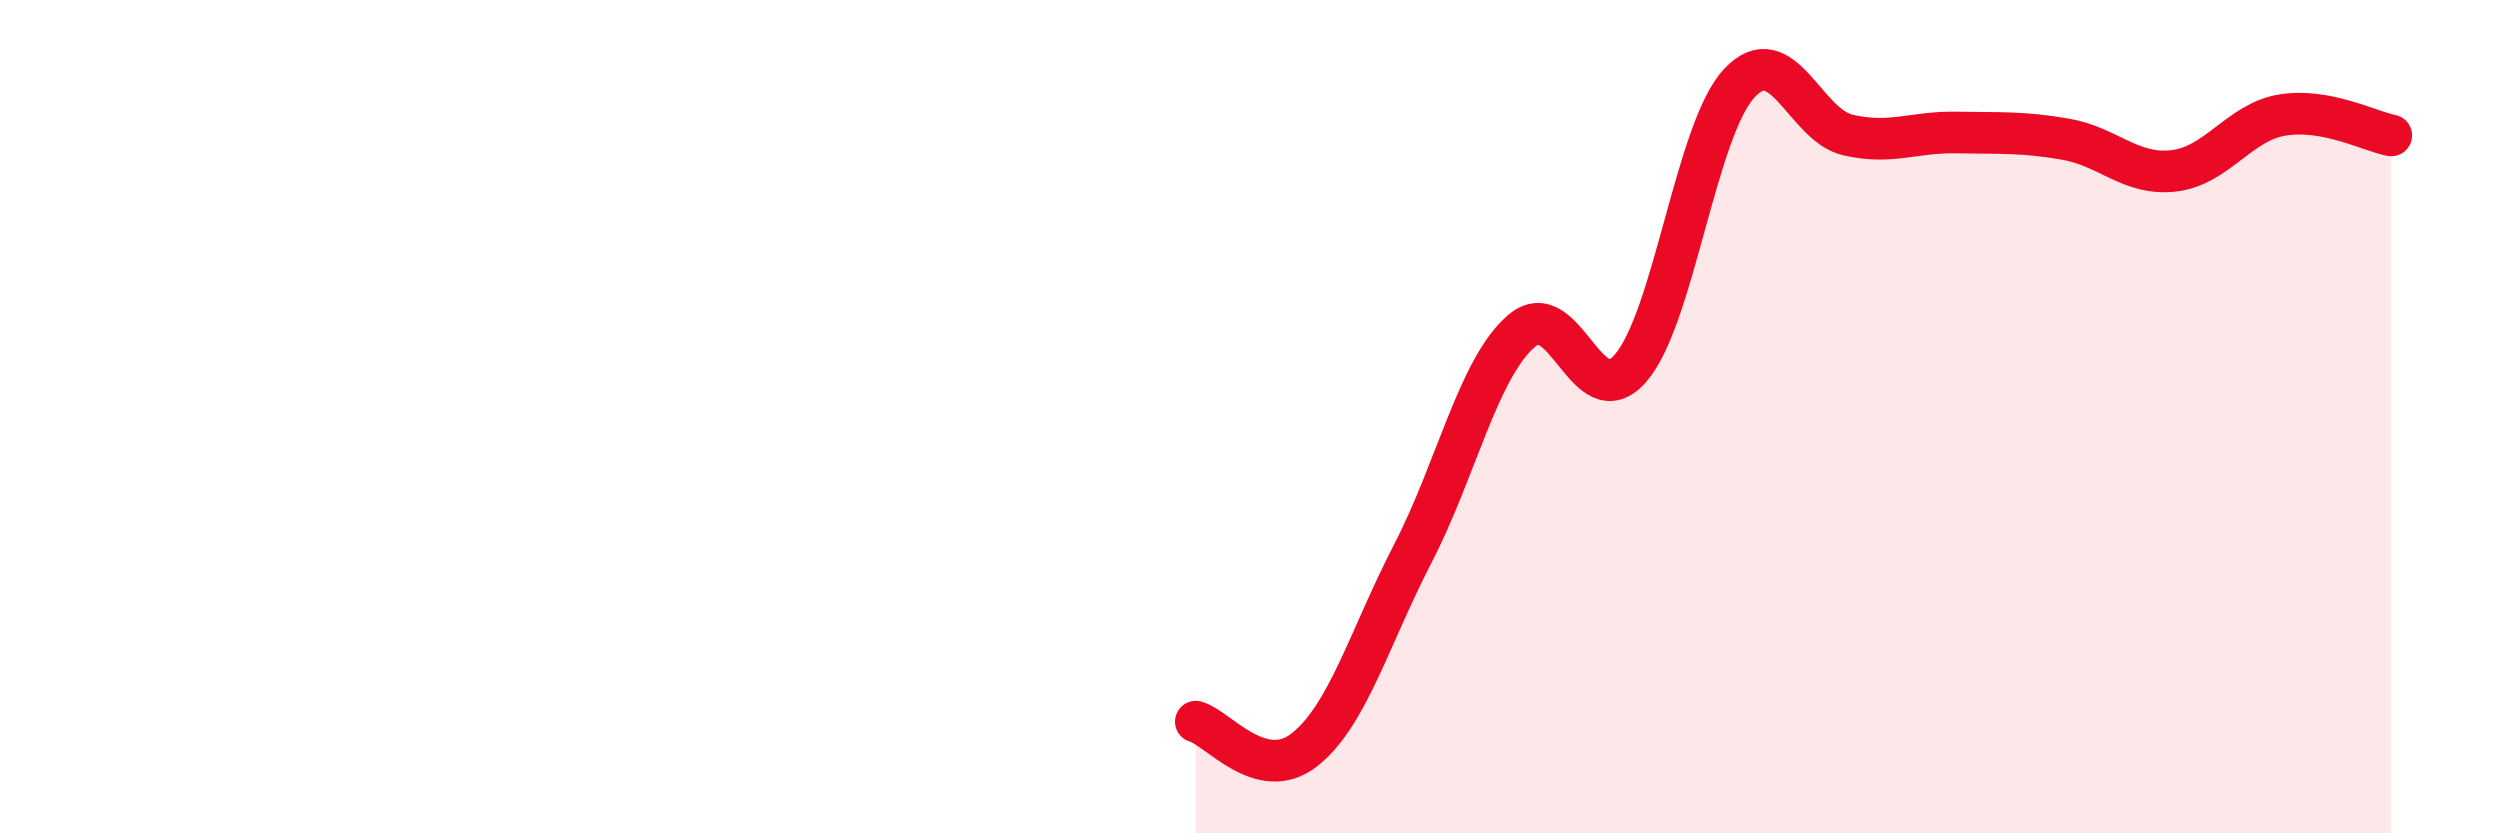 
    <svg width="60" height="20" viewBox="0 0 60 20" xmlns="http://www.w3.org/2000/svg">
      <path
        d="M 28.7,17.32 C 29.22,17.46 30.26,18.81 31.3,18 C 32.34,17.19 32.87,15.29 33.91,13.28 C 34.95,11.27 35.48,8.83 36.52,7.94 C 37.56,7.05 38.09,10.03 39.13,8.84 C 40.17,7.65 40.7,3.12 41.74,2 C 42.78,0.88 43.31,3 44.35,3.24 C 45.39,3.48 45.92,3.16 46.96,3.18 C 48,3.2 48.53,3.16 49.57,3.34 C 50.61,3.52 51.13,4.22 52.17,4.1 C 53.21,3.98 53.74,2.93 54.78,2.76 C 55.82,2.59 56.87,3.15 57.39,3.25L57.39 20L28.7 20Z"
        fill="#EB0A25"
        opacity="0.1"
        stroke-linecap="round"
        stroke-linejoin="round"
      />
      <path
        d="M 28.7,17.32 C 29.22,17.46 30.26,18.81 31.3,18 C 32.34,17.19 32.87,15.29 33.91,13.28 C 34.95,11.27 35.48,8.83 36.52,7.94 C 37.56,7.05 38.09,10.03 39.13,8.84 C 40.17,7.65 40.7,3.12 41.74,2 C 42.78,0.88 43.31,3 44.35,3.24 C 45.39,3.48 45.92,3.16 46.96,3.18 C 48,3.2 48.53,3.16 49.57,3.34 C 50.61,3.52 51.13,4.22 52.17,4.1 C 53.21,3.98 53.74,2.93 54.78,2.76 C 55.82,2.59 56.87,3.15 57.39,3.25"
        stroke="#EB0A25"
        stroke-width="1"
        fill="none"
        stroke-linecap="round"
        stroke-linejoin="round"
      />
    </svg>
  